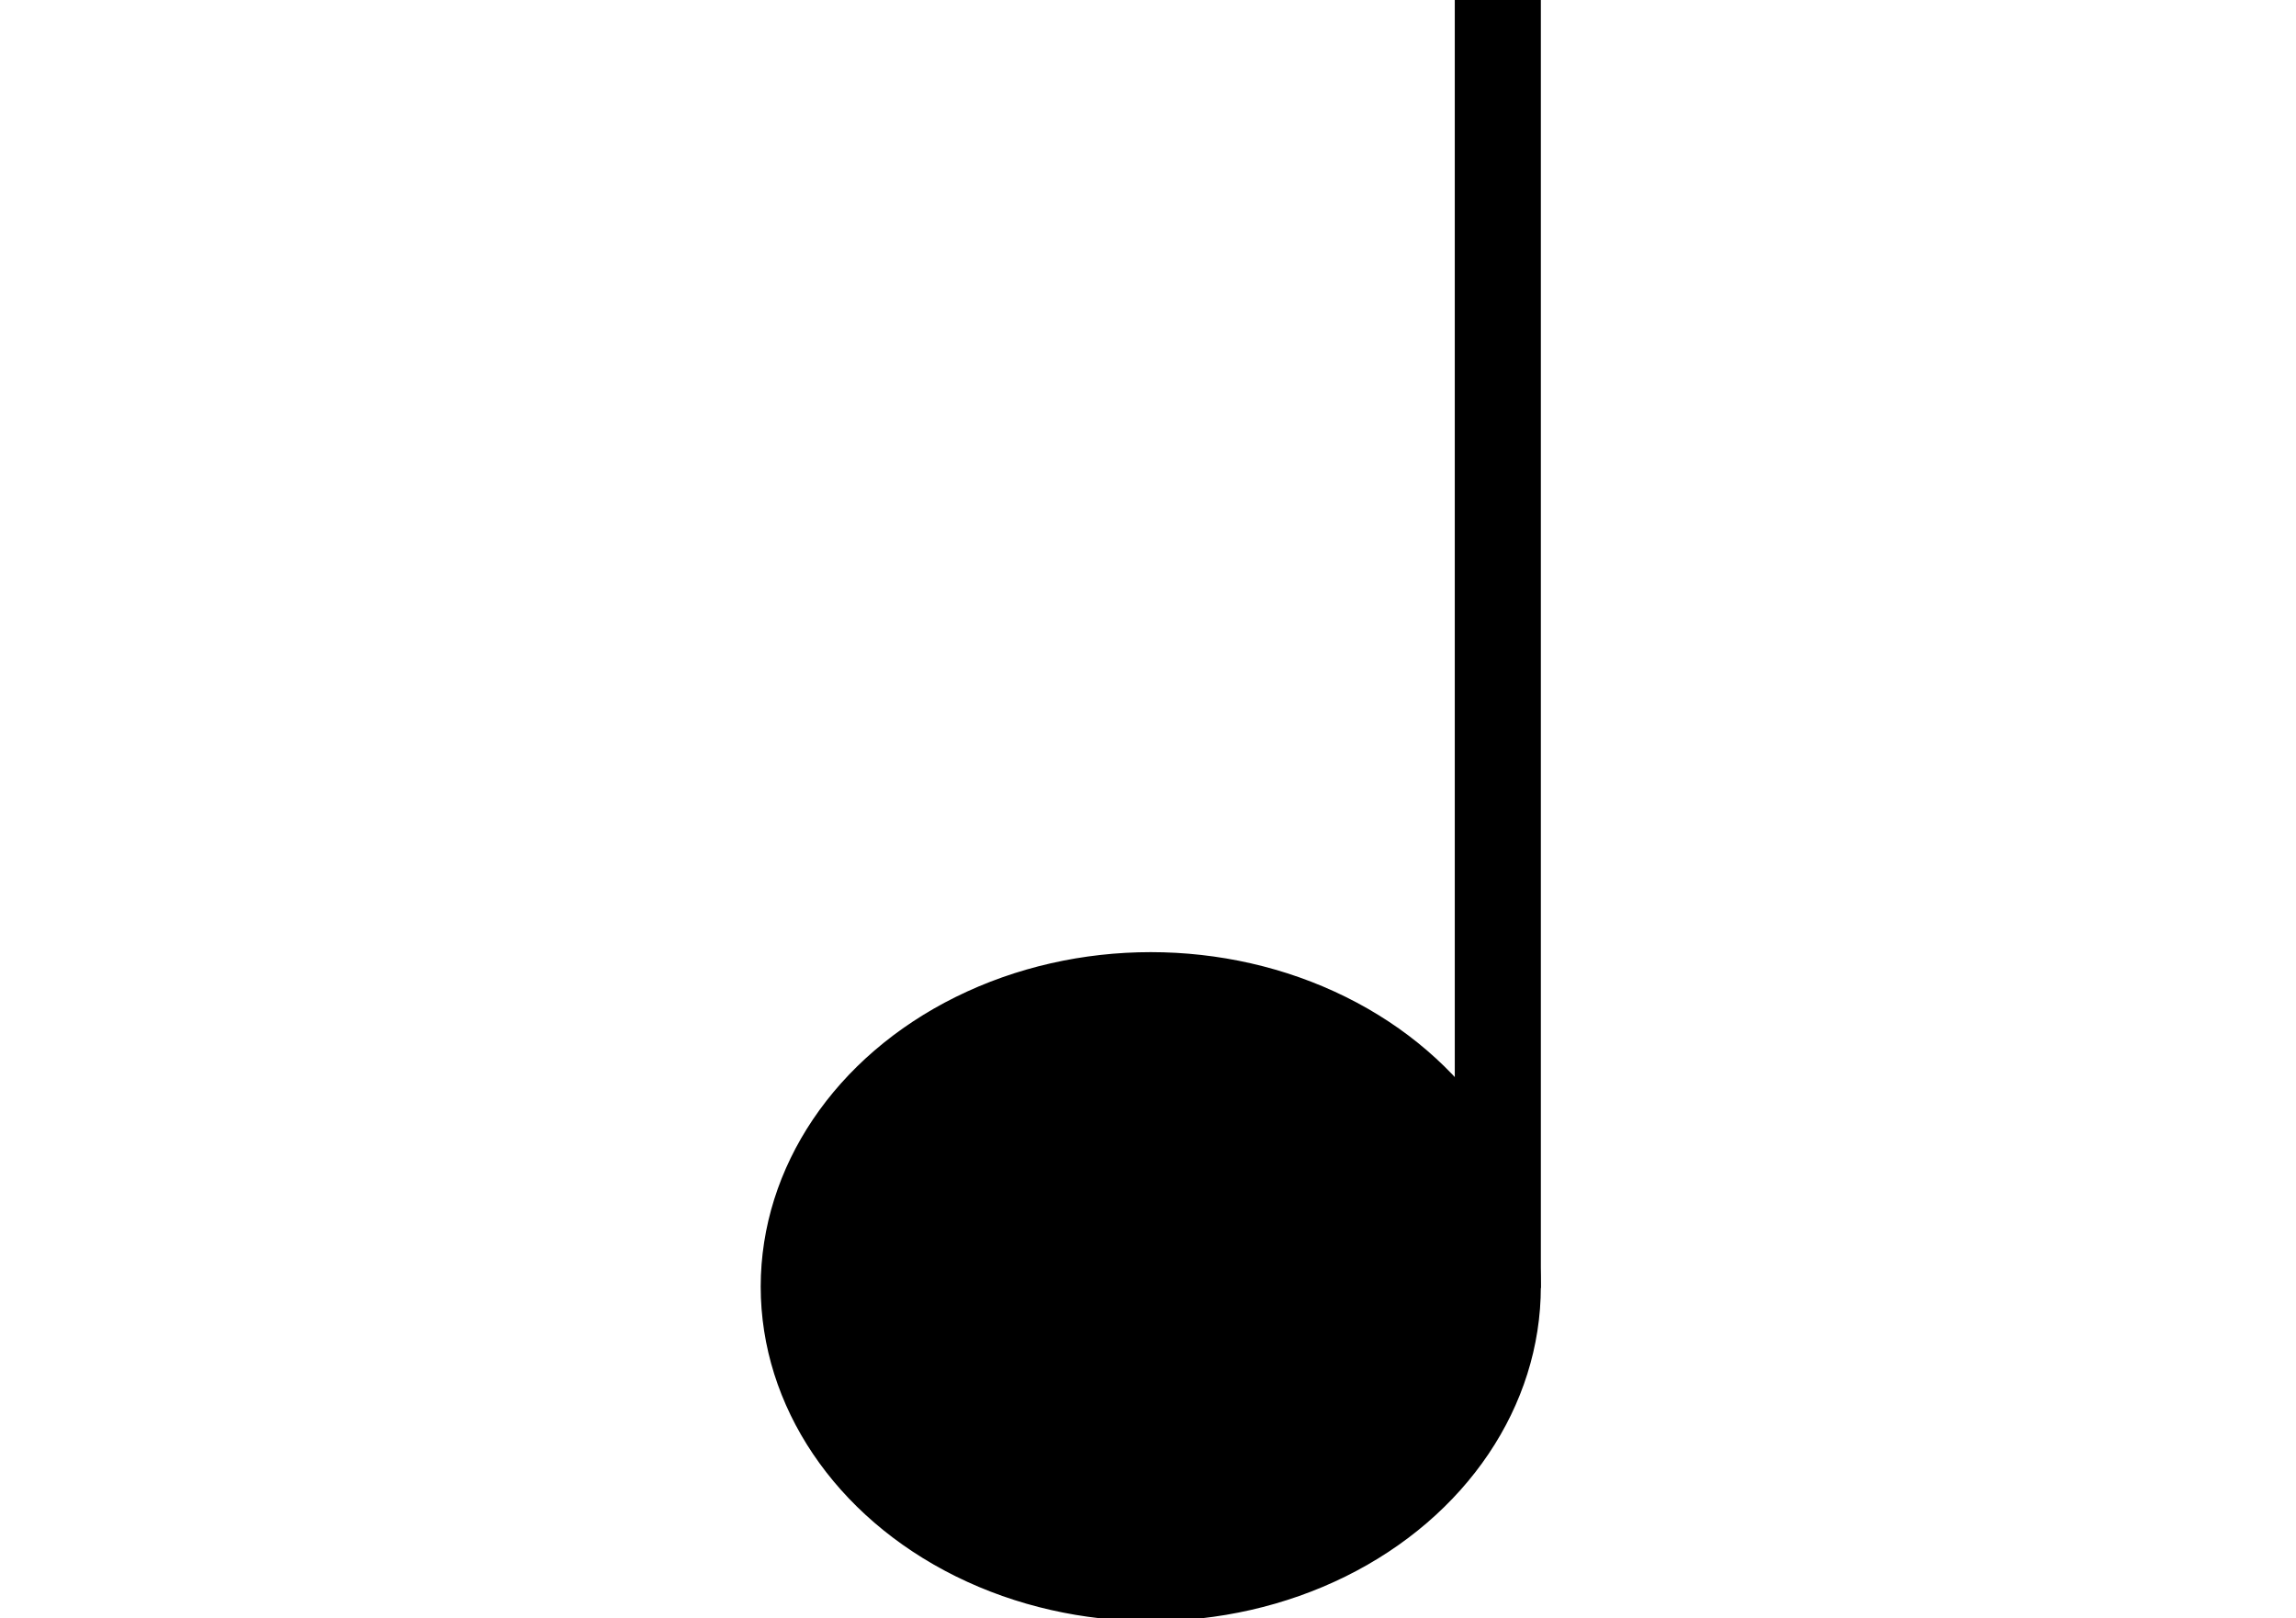 <?xml version="1.0" encoding="UTF-8"?>
<!-- Do not edit this file with editors other than draw.io -->
<!DOCTYPE svg PUBLIC "-//W3C//DTD SVG 1.1//EN" "http://www.w3.org/Graphics/SVG/1.1/DTD/svg11.dtd">
<svg xmlns="http://www.w3.org/2000/svg" xmlns:xlink="http://www.w3.org/1999/xlink" version="1.1" width="827px" height="583px" viewBox="-0.5 -0.5 827 583" content="&lt;mxfile host=&quot;Electron&quot; modified=&quot;2025-09-28T13:50:31.265Z&quot; agent=&quot;Mozilla/5.0 (Windows NT 10.0; Win64; x64) AppleWebKit/537.36 (KHTML, like Gecko) draw.io/22.0.3 Chrome/114.0.574.289 Electron/25.8.4 Safari/537.36&quot; etag=&quot;gryWRa5fmxmLGGSBkY79&quot; version=&quot;22.0.3&quot; type=&quot;device&quot;&gt;&lt;diagram id=&quot;_1GFWcWHk5RfhlX6THdc&quot; name=&quot;Page-1&quot;&gt;rZRBT4MwFIB/DUcTaJljV3HOg/MyE4+moW+0oVDsymD+est4DAganZEL7fdeXx9fGzwa583GsFJsNQflEZ83Hr33CAkCGrpXS04dWUakA6mRHJMGsJMfgNBHWkkOh0mi1VpZWU5hoosCEjthzBhdT9P2Wk13LVkKM7BLmJrTV8mt6GhElgN/BJkK3HkR0S6Qsz4XP+QgGNf1CNG1R2Ojte1GeRODat31Wrp1D99EL30ZKOxvFmRsezwGebx6yZ+y5P1ZrrK3G6xyZKrC78Vm7akX4Ko4125yVwtpYVeypI3U7rgdEzZXbha44V4qFWulzXkd9c+P4/NG+13BWGhGCBvfgM7BmpNLwShZ4i3CS0RDtFwPR0IiFC1Gx0FChAyvQXqpPahyA7R1hTn6szmjq4JDW8T/u72DNTqDPsJhzypl/8fqgoQzi/QLieEtvVqimw5X+xwb/R/o+hM=&lt;/diagram&gt;&lt;/mxfile&gt;"><defs/><g><ellipse cx="414" cy="463" rx="140" ry="120" fill="#000000" stroke="rgb(0, 0, 0)" pointer-events="all"/><rect x="524" y="0" width="30" height="463" fill="#000000" stroke="rgb(0, 0, 0)" pointer-events="all"/></g></svg>